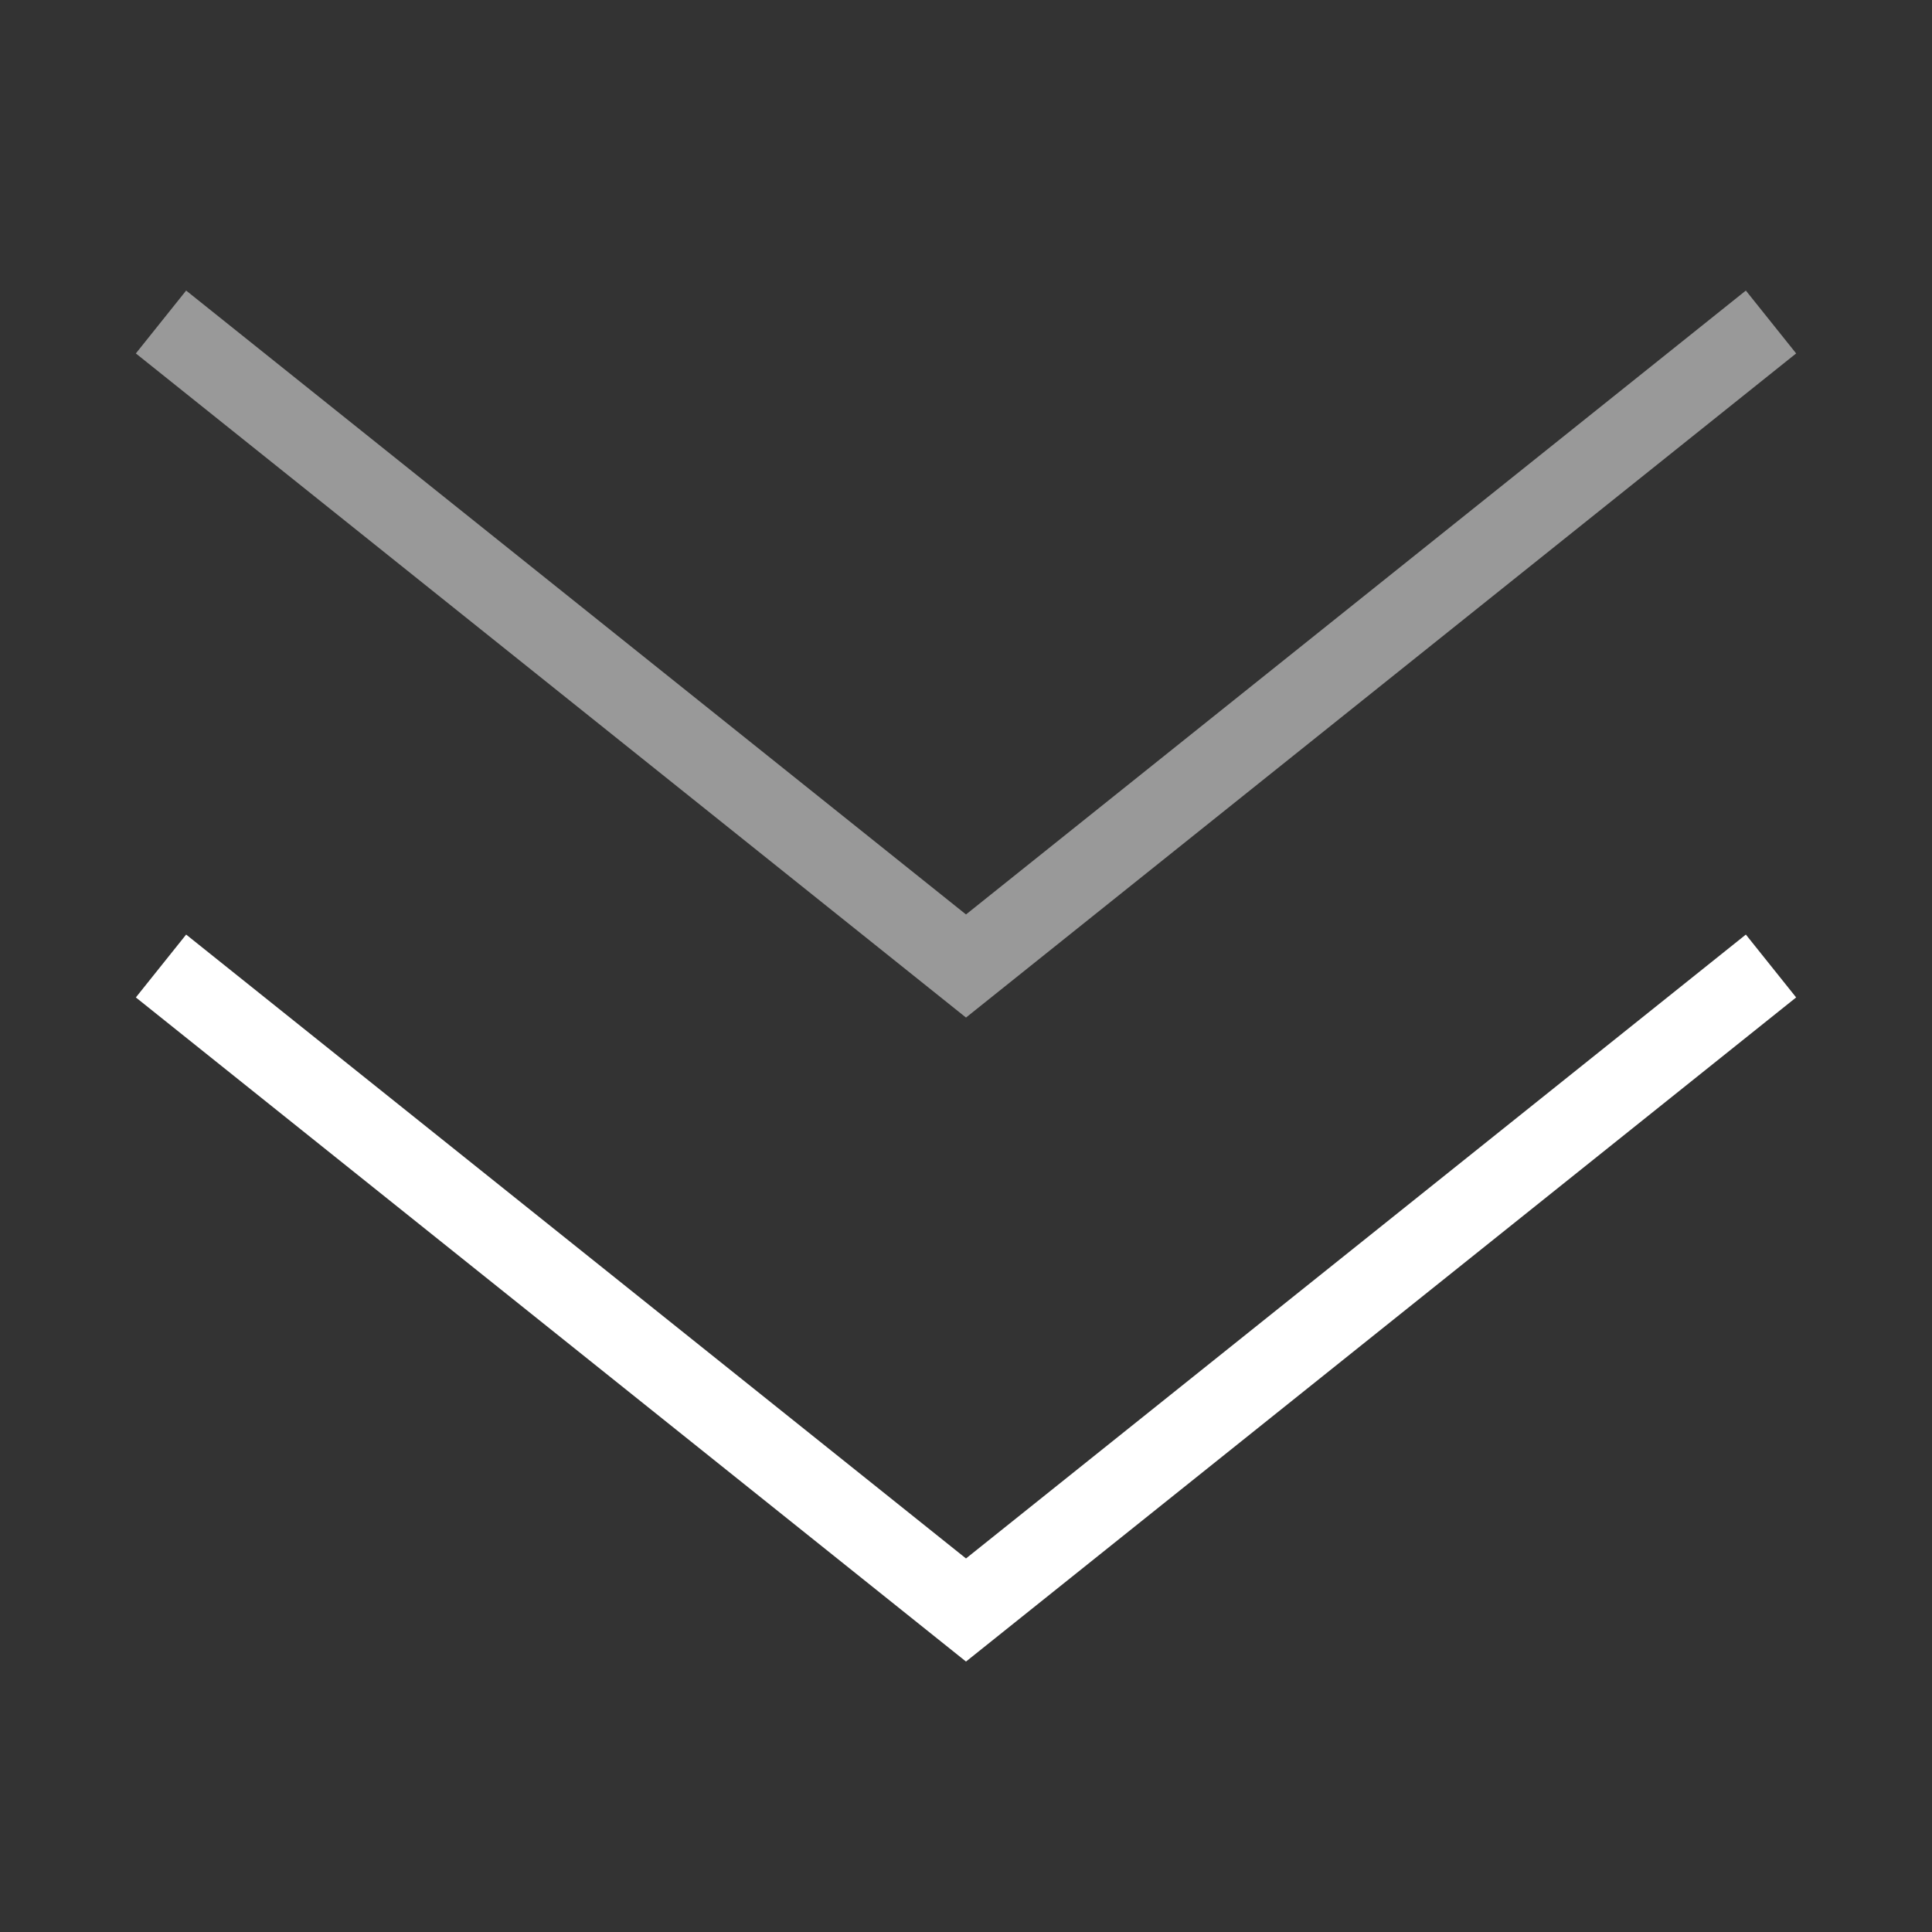<?xml version="1.0" encoding="UTF-8"?> <svg xmlns="http://www.w3.org/2000/svg" width="24" height="24" viewBox="0 0 24 24" fill="none"><rect x="0" y="0" width="24" height="24" fill="#333333" stroke="none"/><path d="M2 12L12 20L22 12" stroke="white"></path><path opacity="0.5" d="M2 4L12 12L22 4" stroke="white"></path></svg> 